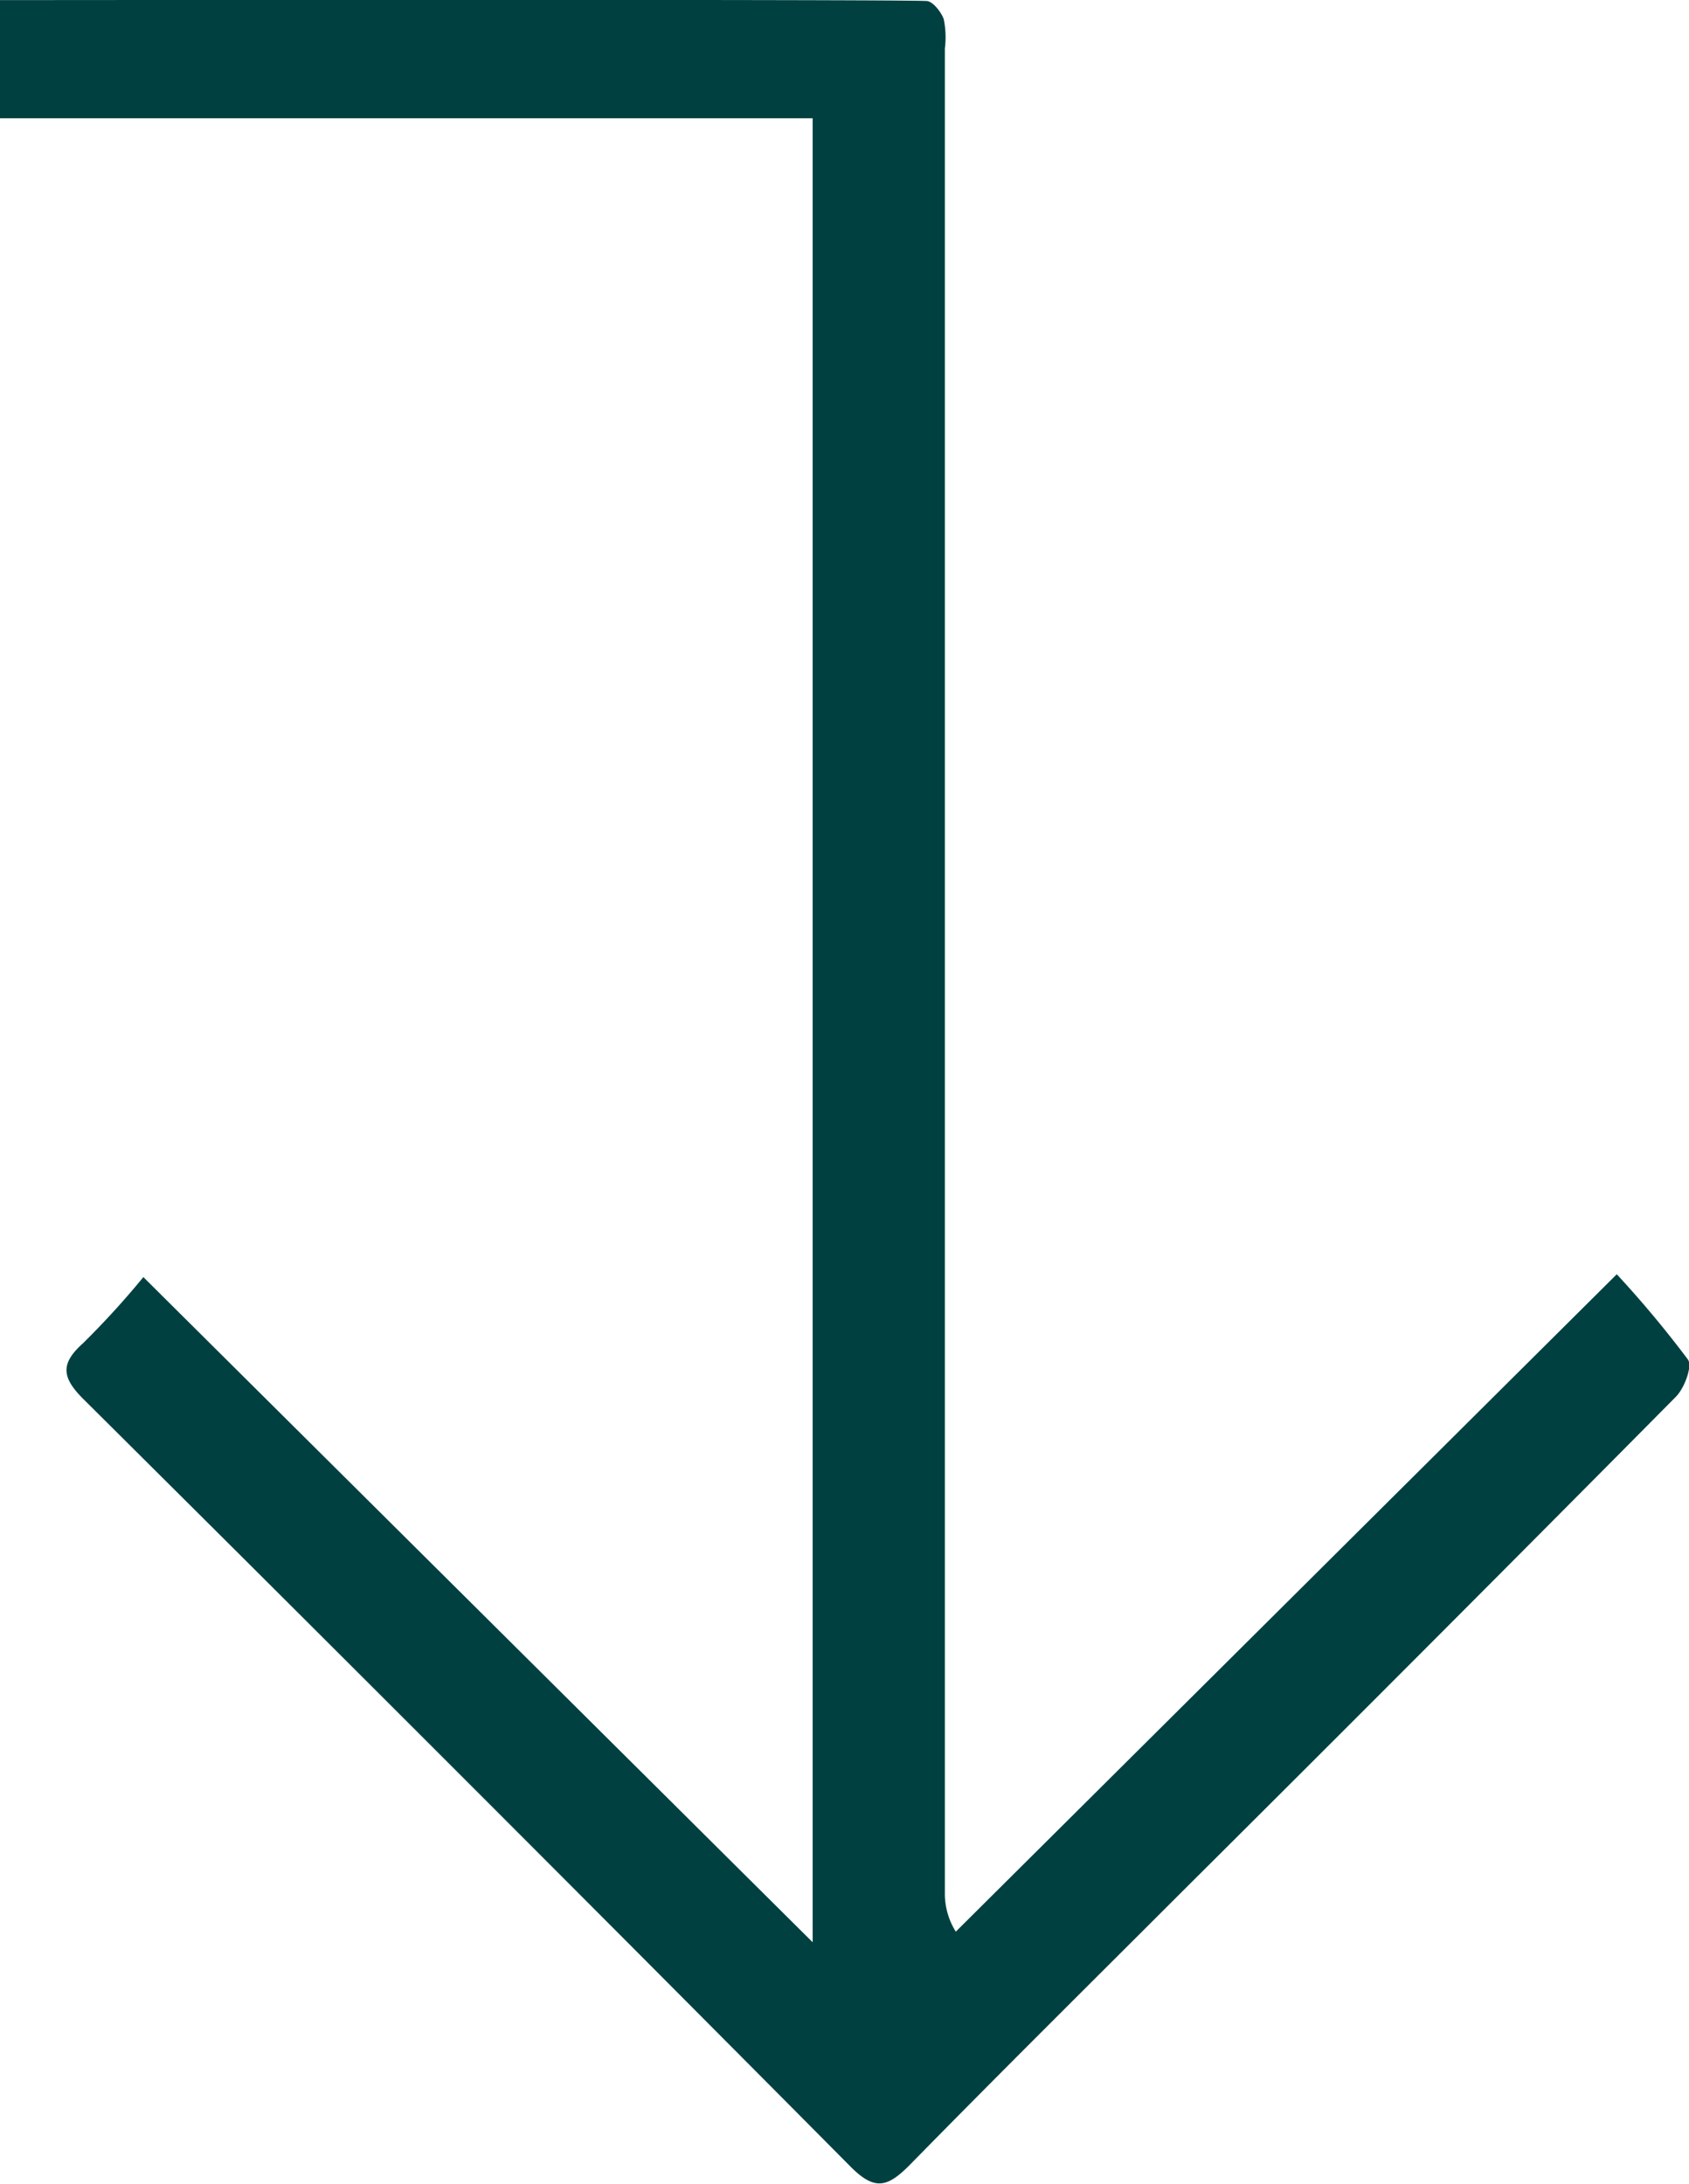 <svg xmlns="http://www.w3.org/2000/svg" width="15.457" height="19.981" viewBox="0 0 15.457 19.981">
  <g id="scroll-for-more-arrow" transform="translate(-255 -200.986)">
    <g id="Group_9" data-name="Group 9" transform="translate(255 200.986)">
      <path id="Path_25" data-name="Path 25" d="M256.312,212.671l6.125,6.086V202.068H255v-1.081c.374,0,8.144-.008,8.477.008.058,0,.136.1.16.167a.83.83,0,0,1,.01.268q0,8.433,0,16.865a.657.657,0,0,0,.1.365l6.049-6.015a9.831,9.831,0,0,1,.651.78c.043.062-.032.263-.111.342q-2.224,2.244-4.463,4.472c-.852.852-1.709,1.7-2.552,2.56-.2.2-.316.233-.536.012q-3.5-3.525-7.023-7.025c-.2-.2-.209-.325,0-.512A7.82,7.82,0,0,0,256.312,212.671Z" transform="translate(-255 -200.986)" fill="#004040"/>
    </g>
  </g>
</svg>
